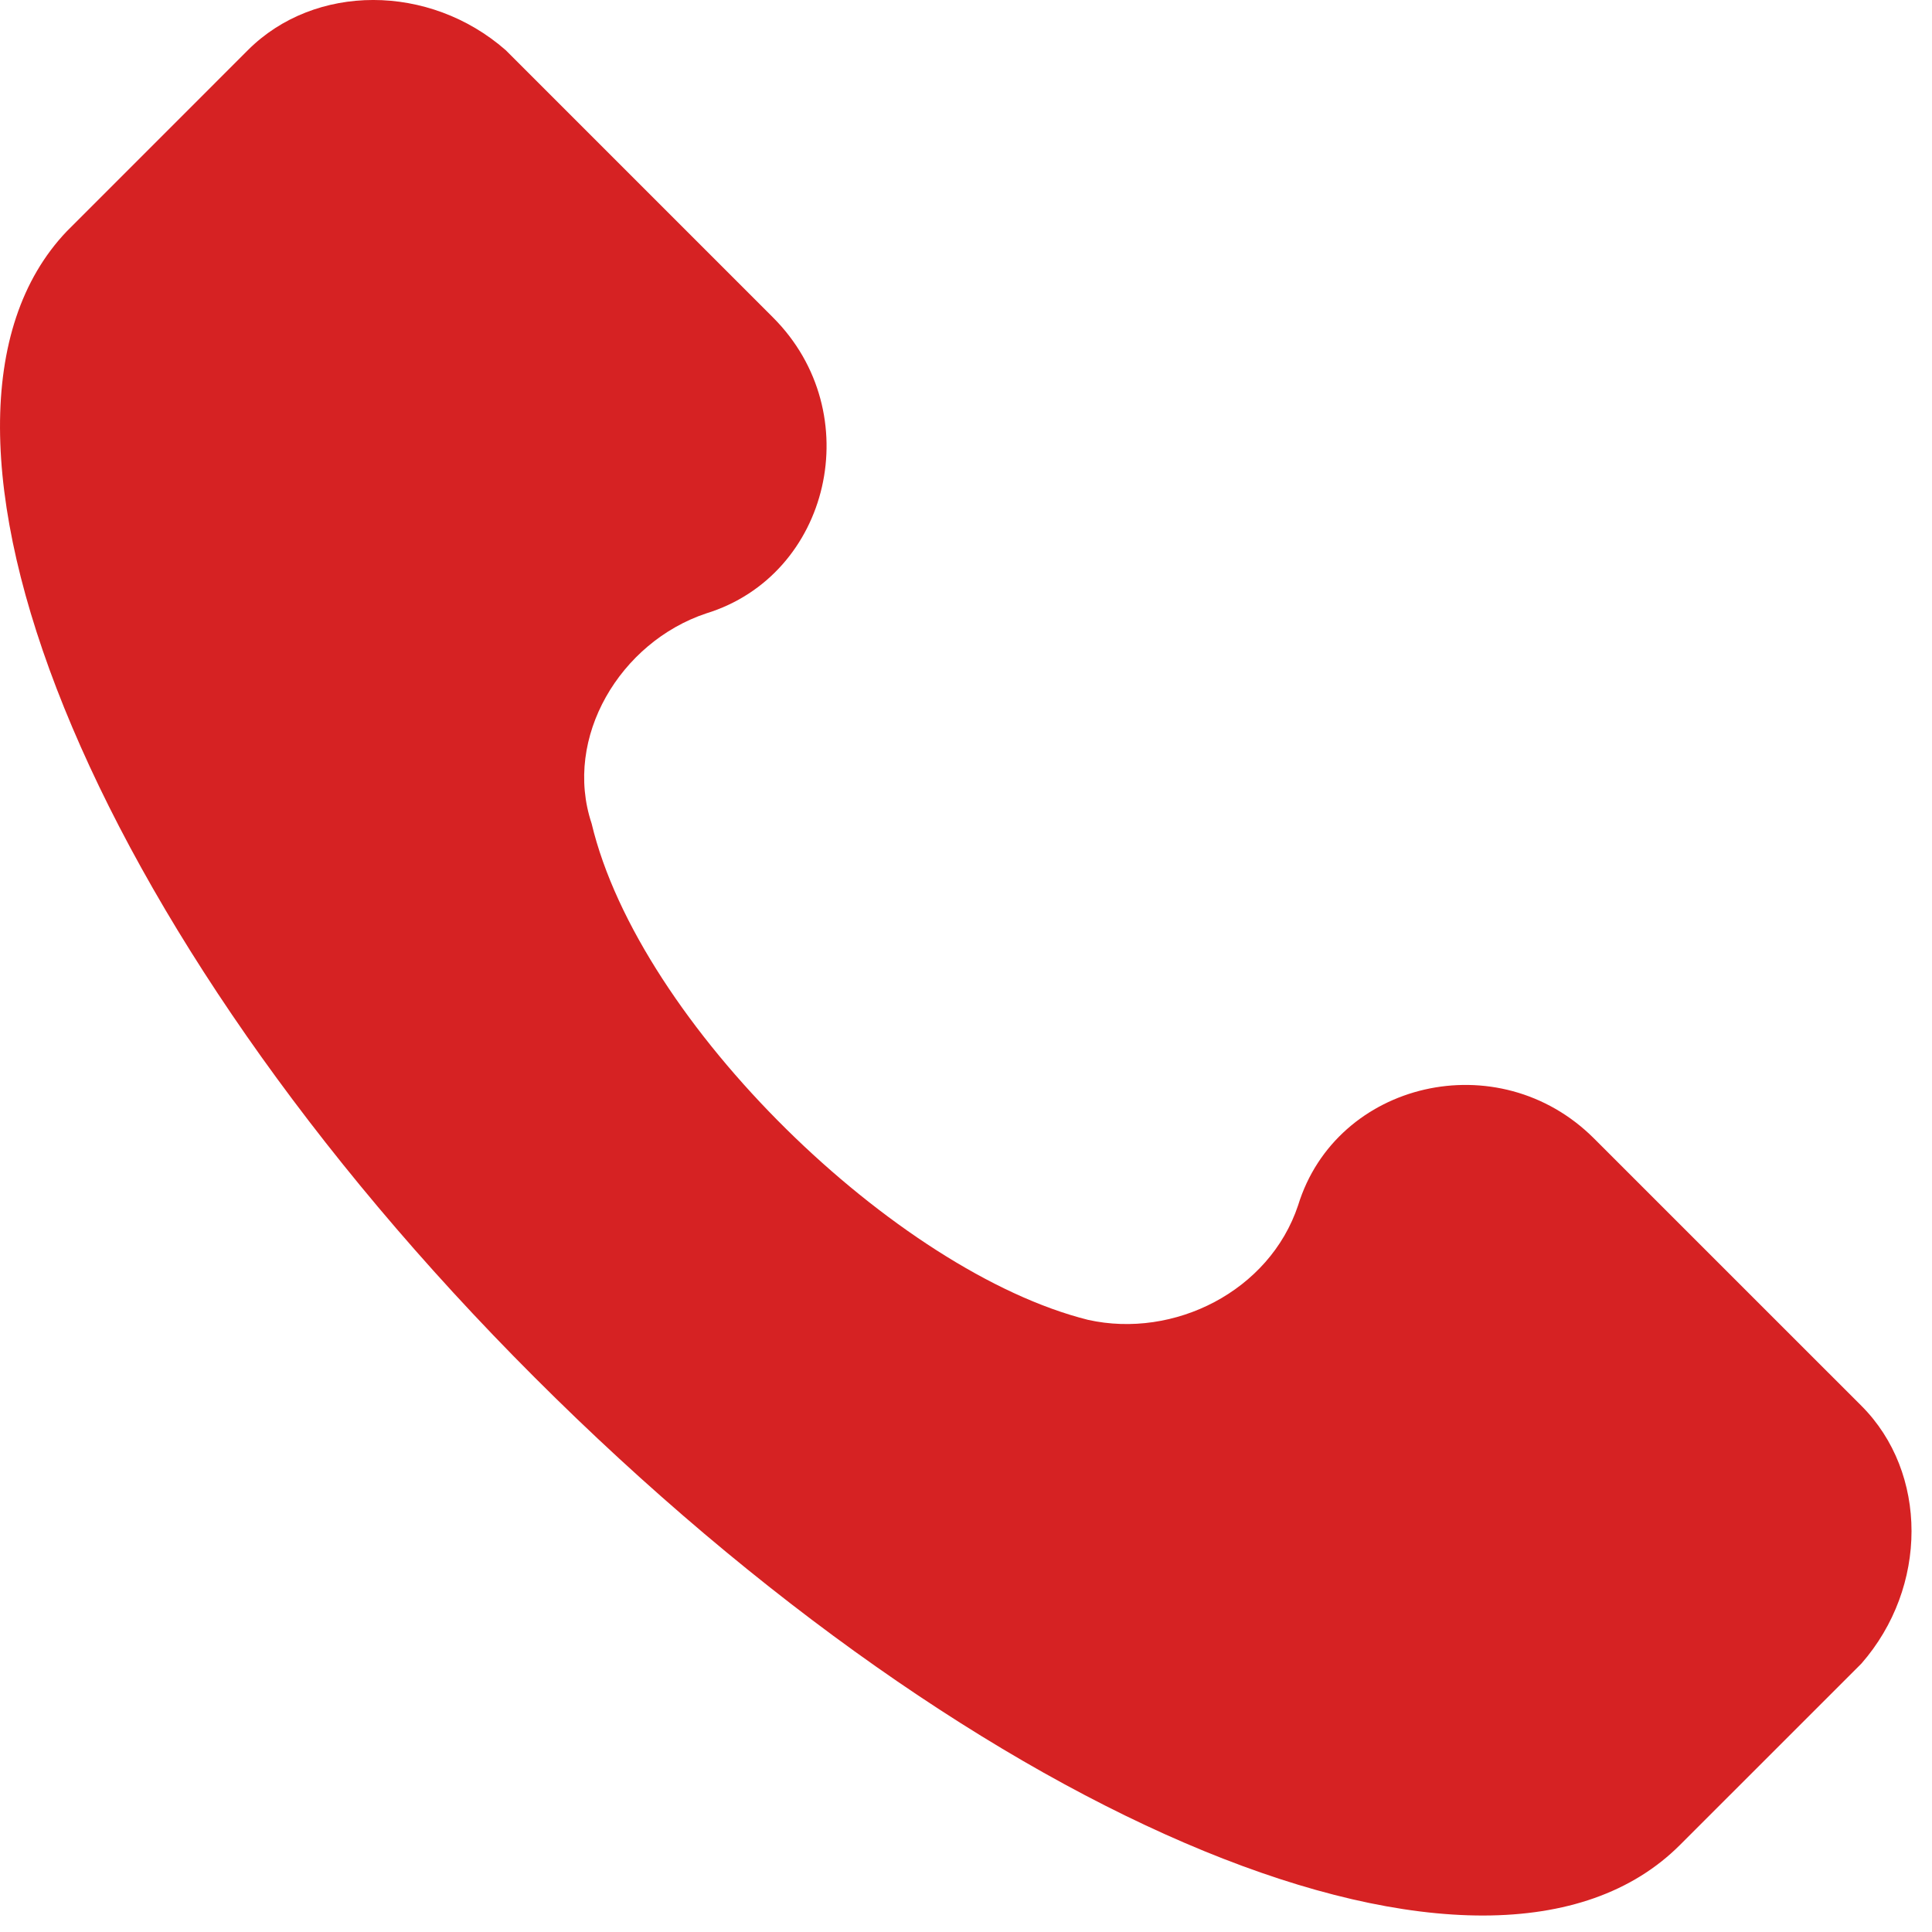 <svg width="38" height="38" viewBox="0 0 38 38" fill="none" xmlns="http://www.w3.org/2000/svg">
<path d="M36.611 27.65L31.353 22.393C29.476 20.515 26.283 21.266 25.532 23.707C24.969 25.397 23.091 26.336 21.401 25.96C17.645 25.021 12.575 20.139 11.636 16.196C11.073 14.506 12.2 12.628 13.89 12.065C16.331 11.314 17.082 8.121 15.204 6.244L9.946 0.986C8.444 -0.329 6.191 -0.329 4.876 0.986L1.309 4.554C-2.259 8.309 1.684 18.262 10.51 27.087C19.335 35.913 29.288 40.044 33.043 36.288L36.611 32.721C37.926 31.218 37.926 28.965 36.611 27.65Z" fill="#D62223"/>
</svg>
